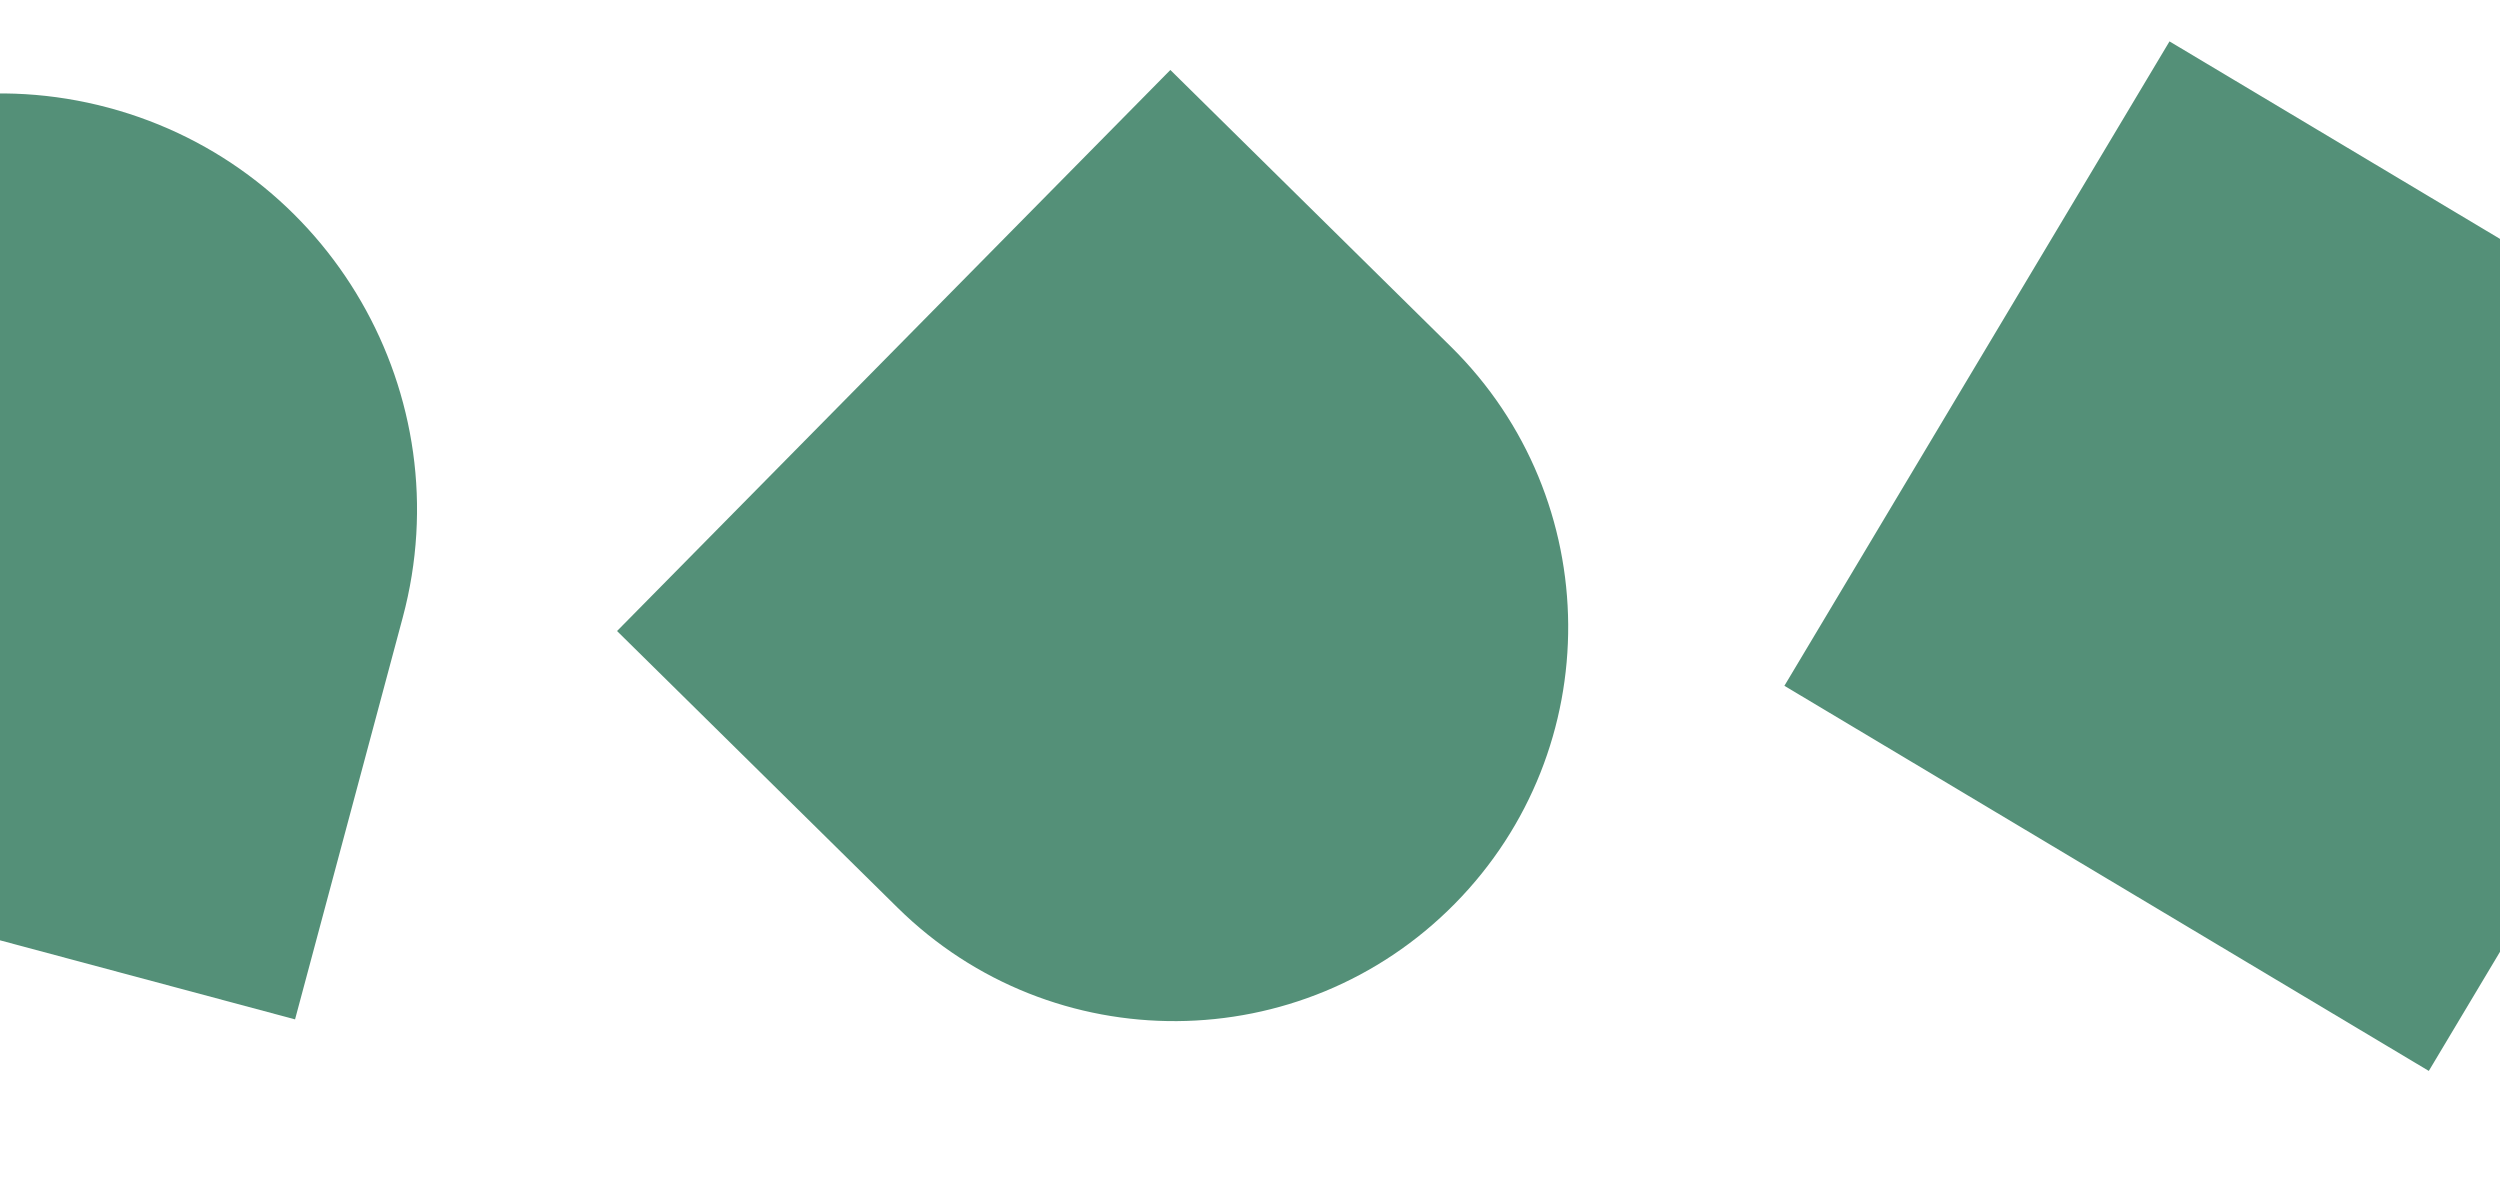 <svg width="393" height="187" viewBox="0 0 393 187" fill="none" xmlns="http://www.w3.org/2000/svg">
<path d="M183.979 11L228.077 54.489C252.429 78.505 252.702 117.726 228.687 142.077C204.671 166.429 165.45 166.702 141.099 142.687L97 99.198L183.979 11Z" fill="#549078"/>
<path d="M17.055 16.932C51.95 26.282 72.664 62.16 63.314 97.055L46.382 160.246L-16.809 143.314C-51.704 133.964 -72.418 98.086 -63.068 63.191C-53.718 28.296 -17.84 7.582 17.055 16.932Z" fill="#549078"/>
<path d="M381.808 168.349L442.349 67.047L341.046 6.507L280.506 107.809L381.808 168.349Z" fill="#549078"/>
</svg>
